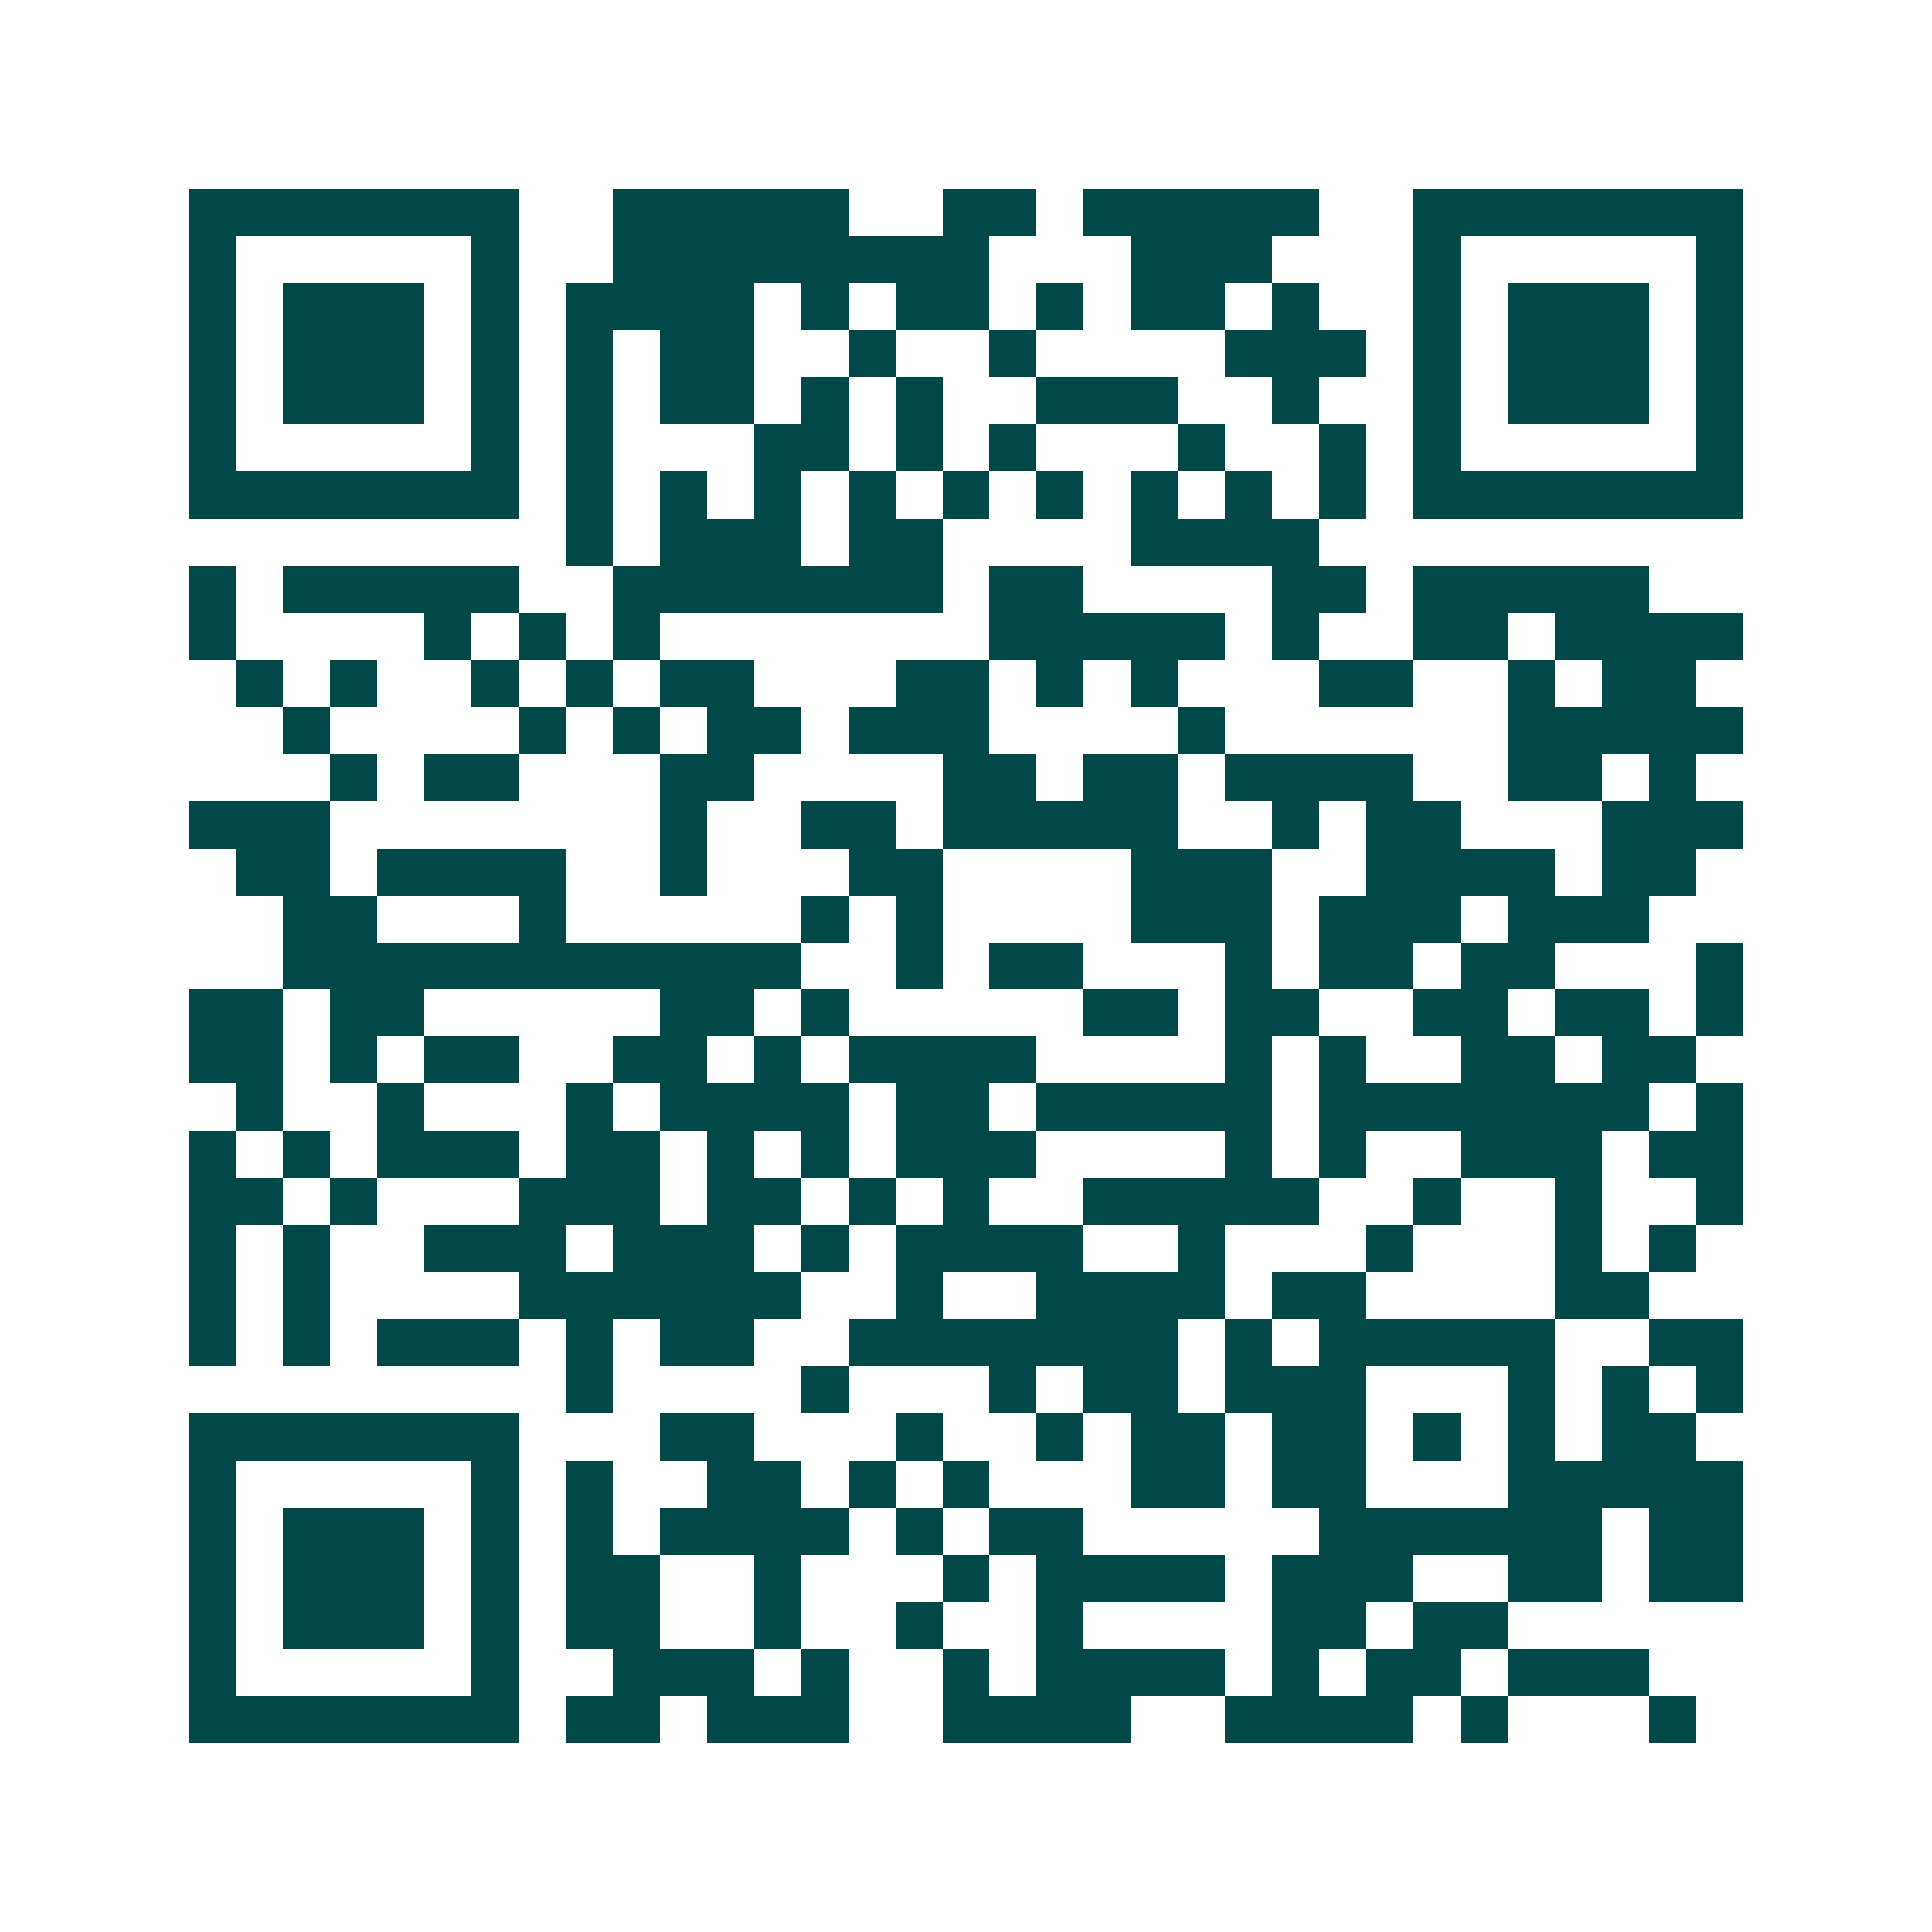 <svg xmlns="http://www.w3.org/2000/svg" width="200" height="200" viewBox="0 0 41 41" shape-rendering="crispEdges"><path fill="#ffffff" d="M0 0h41v41H0z"/><path stroke="#014847" d="M4 4.5h7m2 0h5m2 0h2m1 0h5m2 0h7M4 5.5h1m5 0h1m2 0h8m3 0h3m3 0h1m5 0h1M4 6.5h1m1 0h3m1 0h1m1 0h4m1 0h1m1 0h2m1 0h1m1 0h2m1 0h1m2 0h1m1 0h3m1 0h1M4 7.5h1m1 0h3m1 0h1m1 0h1m1 0h2m2 0h1m2 0h1m4 0h3m1 0h1m1 0h3m1 0h1M4 8.5h1m1 0h3m1 0h1m1 0h1m1 0h2m1 0h1m1 0h1m2 0h3m2 0h1m2 0h1m1 0h3m1 0h1M4 9.5h1m5 0h1m1 0h1m3 0h2m1 0h1m1 0h1m3 0h1m2 0h1m1 0h1m5 0h1M4 10.5h7m1 0h1m1 0h1m1 0h1m1 0h1m1 0h1m1 0h1m1 0h1m1 0h1m1 0h1m1 0h7M12 11.5h1m1 0h3m1 0h2m4 0h4M4 12.5h1m1 0h5m2 0h7m1 0h2m4 0h2m1 0h5M4 13.5h1m4 0h1m1 0h1m1 0h1m7 0h5m1 0h1m2 0h2m1 0h4M5 14.5h1m1 0h1m2 0h1m1 0h1m1 0h2m3 0h2m1 0h1m1 0h1m3 0h2m2 0h1m1 0h2M6 15.5h1m4 0h1m1 0h1m1 0h2m1 0h3m4 0h1m6 0h5M7 16.5h1m1 0h2m3 0h2m4 0h2m1 0h2m1 0h4m2 0h2m1 0h1M4 17.5h3m7 0h1m2 0h2m1 0h5m2 0h1m1 0h2m3 0h3M5 18.5h2m1 0h4m2 0h1m3 0h2m4 0h3m2 0h4m1 0h2M6 19.5h2m3 0h1m5 0h1m1 0h1m4 0h3m1 0h3m1 0h3M6 20.5h11m2 0h1m1 0h2m3 0h1m1 0h2m1 0h2m3 0h1M4 21.5h2m1 0h2m5 0h2m1 0h1m5 0h2m1 0h2m2 0h2m1 0h2m1 0h1M4 22.5h2m1 0h1m1 0h2m2 0h2m1 0h1m1 0h4m4 0h1m1 0h1m2 0h2m1 0h2M5 23.5h1m2 0h1m3 0h1m1 0h4m1 0h2m1 0h5m1 0h7m1 0h1M4 24.5h1m1 0h1m1 0h3m1 0h2m1 0h1m1 0h1m1 0h3m4 0h1m1 0h1m2 0h3m1 0h2M4 25.5h2m1 0h1m3 0h3m1 0h2m1 0h1m1 0h1m2 0h5m2 0h1m2 0h1m2 0h1M4 26.5h1m1 0h1m2 0h3m1 0h3m1 0h1m1 0h4m2 0h1m3 0h1m3 0h1m1 0h1M4 27.5h1m1 0h1m4 0h6m2 0h1m2 0h4m1 0h2m4 0h2M4 28.5h1m1 0h1m1 0h3m1 0h1m1 0h2m2 0h7m1 0h1m1 0h5m2 0h2M12 29.5h1m4 0h1m3 0h1m1 0h2m1 0h3m3 0h1m1 0h1m1 0h1M4 30.5h7m3 0h2m3 0h1m2 0h1m1 0h2m1 0h2m1 0h1m1 0h1m1 0h2M4 31.5h1m5 0h1m1 0h1m2 0h2m1 0h1m1 0h1m3 0h2m1 0h2m3 0h5M4 32.5h1m1 0h3m1 0h1m1 0h1m1 0h4m1 0h1m1 0h2m5 0h6m1 0h2M4 33.5h1m1 0h3m1 0h1m1 0h2m2 0h1m3 0h1m1 0h4m1 0h3m2 0h2m1 0h2M4 34.5h1m1 0h3m1 0h1m1 0h2m2 0h1m2 0h1m2 0h1m4 0h2m1 0h2M4 35.5h1m5 0h1m2 0h3m1 0h1m2 0h1m1 0h4m1 0h1m1 0h2m1 0h3M4 36.5h7m1 0h2m1 0h3m2 0h4m2 0h4m1 0h1m3 0h1"/></svg>
